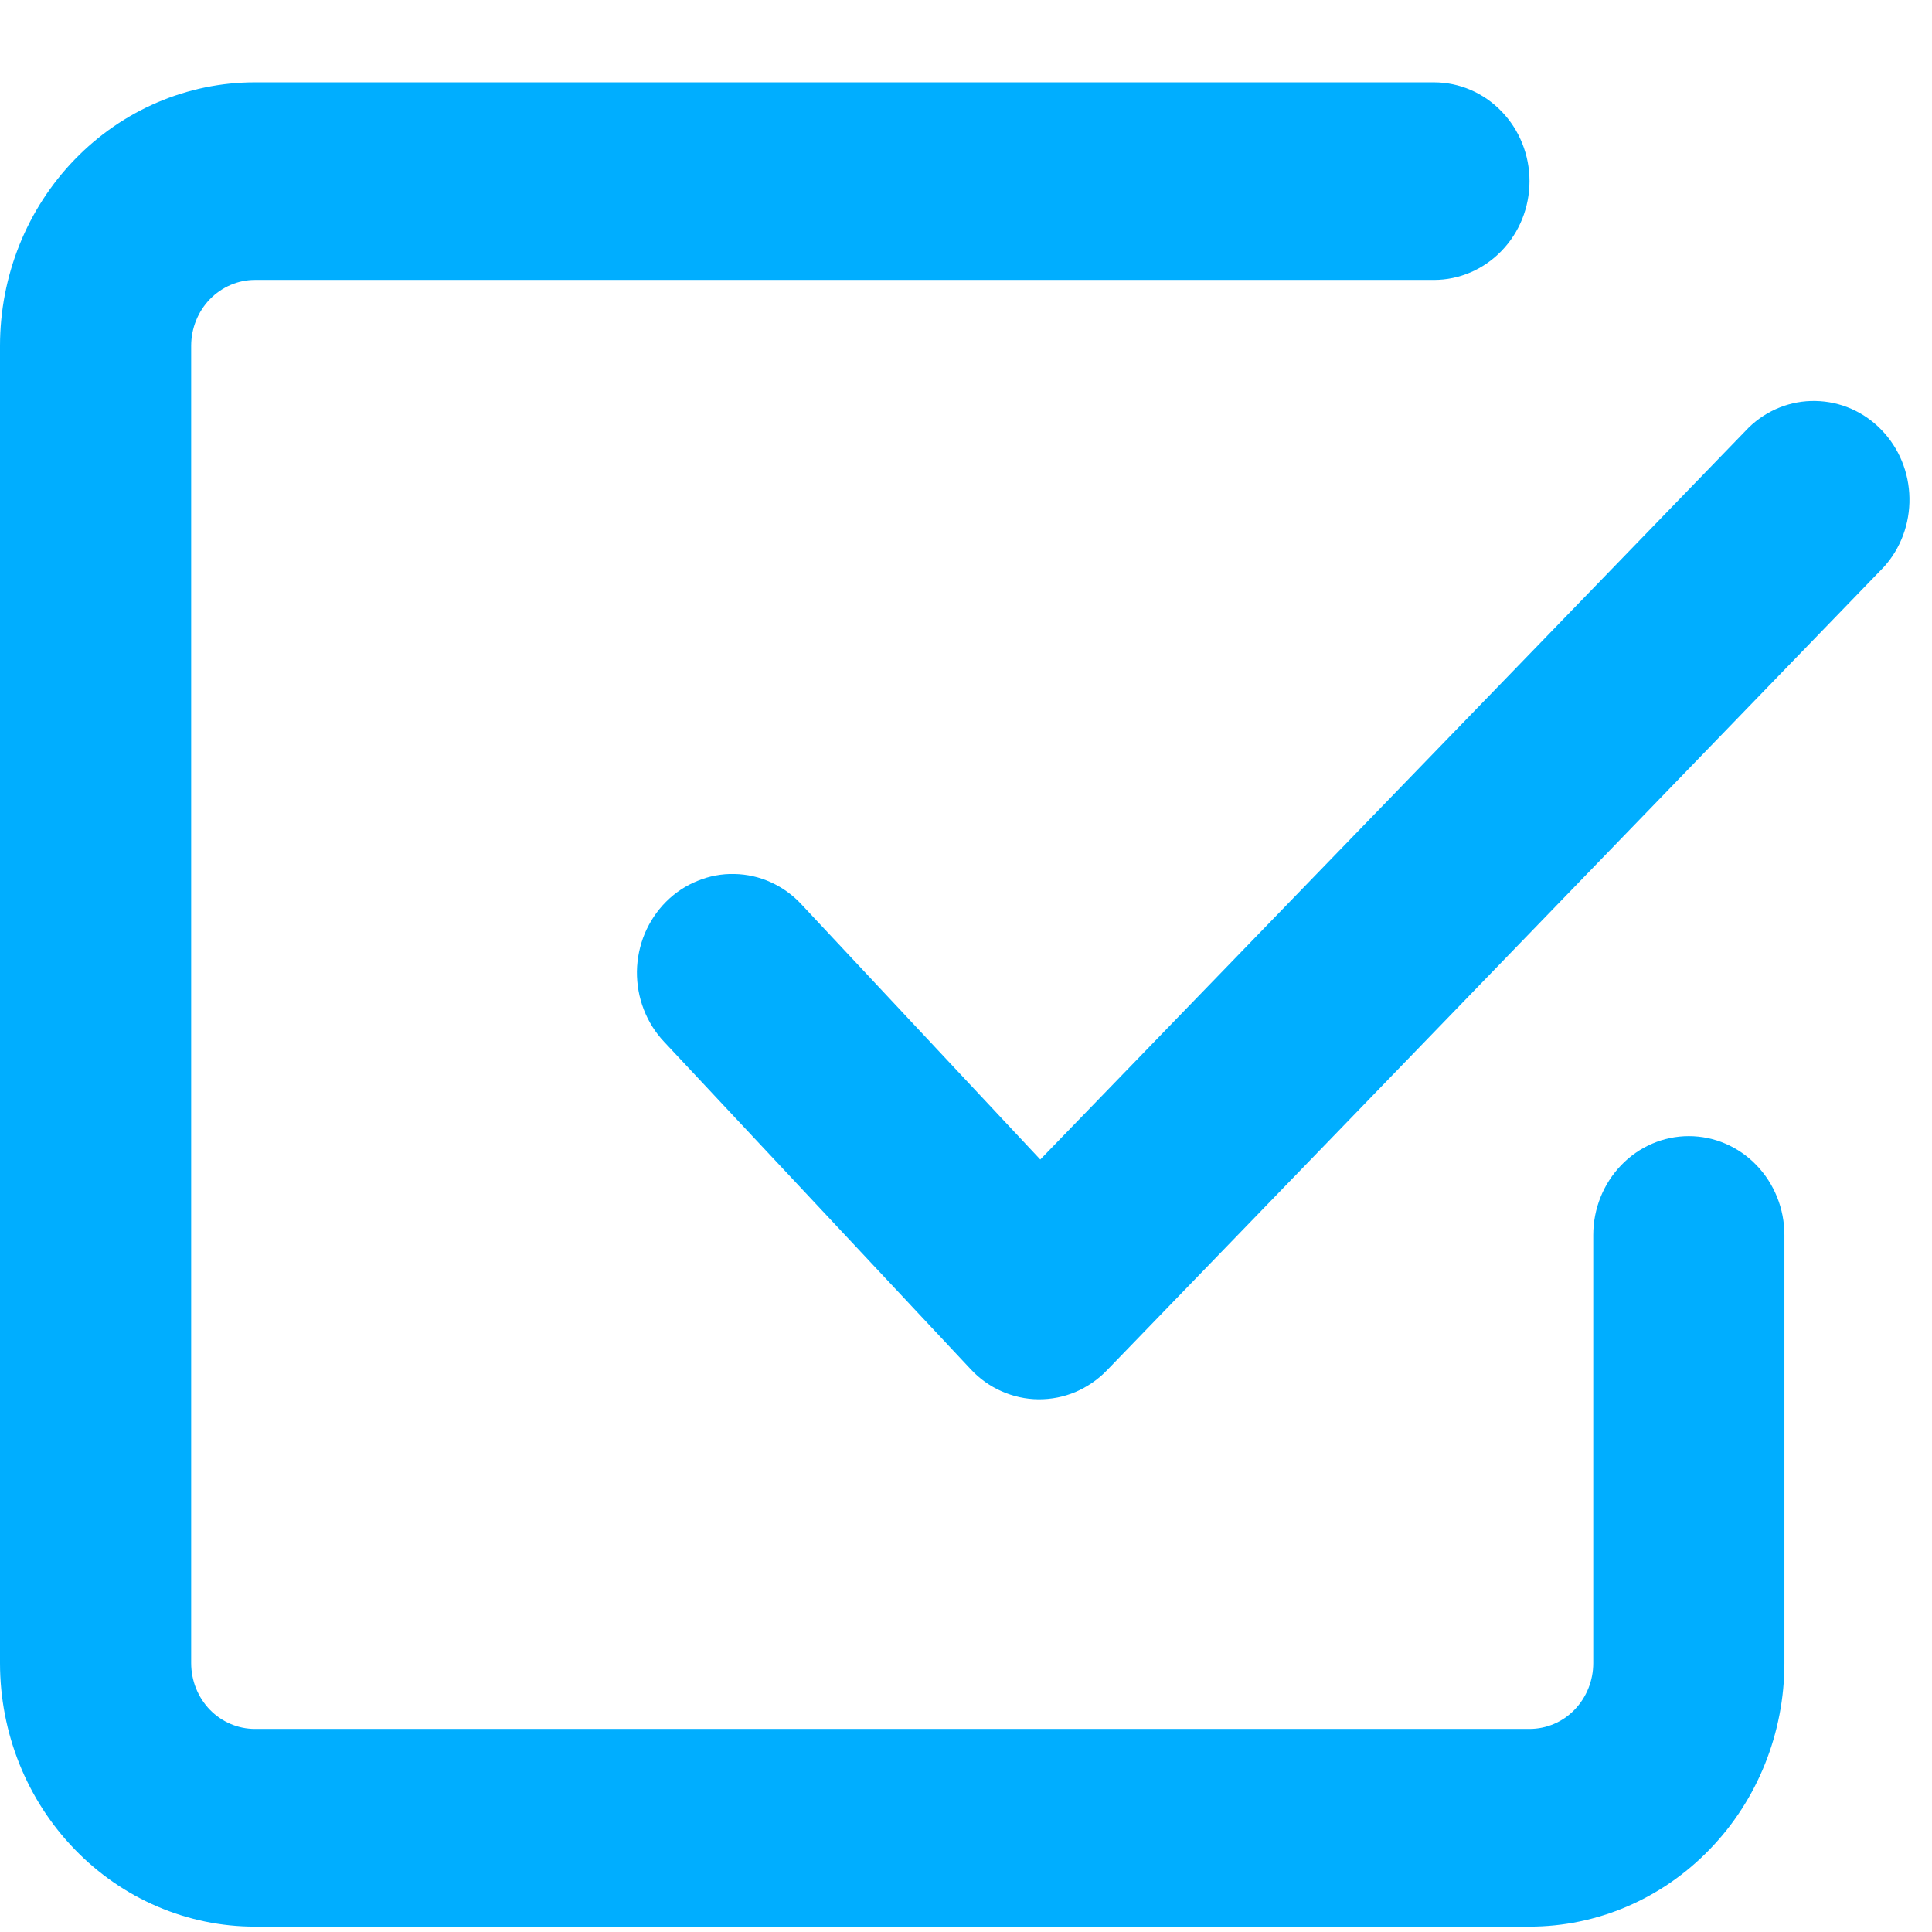 <?xml version="1.0" encoding="UTF-8"?> <svg xmlns="http://www.w3.org/2000/svg" width="18" height="18" viewBox="0 0 18 18" fill="none"> <path fill-rule="evenodd" clip-rule="evenodd" d="M2.375 16.108C2.218 16.108 2.067 16.044 1.955 15.929C1.844 15.814 1.781 15.658 1.781 15.495V3.222C1.781 3.059 1.844 2.903 1.955 2.788C2.067 2.673 2.218 2.608 2.375 2.608H13.359C13.596 2.608 13.822 2.511 13.989 2.338C14.156 2.166 14.25 1.932 14.25 1.687C14.25 1.443 14.156 1.209 13.989 1.037C13.822 0.864 13.596 0.767 13.359 0.767H2.375C1.745 0.767 1.141 1.026 0.696 1.486C0.25 1.946 0 2.571 0 3.222V15.495C0 16.146 0.25 16.77 0.696 17.23C1.141 17.691 1.745 17.95 2.375 17.95H14.25C14.88 17.95 15.484 17.691 15.929 17.23C16.375 16.77 16.625 16.146 16.625 15.495V11.506C16.625 11.262 16.531 11.028 16.364 10.855C16.197 10.682 15.971 10.585 15.734 10.585C15.498 10.585 15.272 10.682 15.105 10.855C14.938 11.028 14.844 11.262 14.844 11.506V15.495C14.844 15.658 14.781 15.814 14.67 15.929C14.559 16.044 14.408 16.108 14.25 16.108H2.375ZM17.551 5.283C17.709 5.109 17.794 4.878 17.79 4.64C17.786 4.401 17.693 4.174 17.529 4.005C17.366 3.836 17.146 3.74 16.915 3.736C16.685 3.731 16.461 3.82 16.293 3.983L9.692 10.803L7.468 8.427C7.387 8.339 7.29 8.269 7.182 8.22C7.075 8.171 6.959 8.145 6.842 8.143C6.725 8.14 6.608 8.162 6.499 8.207C6.389 8.251 6.29 8.317 6.205 8.402C6.121 8.486 6.054 8.587 6.007 8.698C5.961 8.809 5.936 8.929 5.934 9.05C5.933 9.172 5.954 9.292 5.998 9.405C6.041 9.517 6.106 9.62 6.188 9.707L9.042 12.755C9.124 12.844 9.222 12.914 9.331 12.962C9.439 13.01 9.556 13.036 9.674 13.037C9.793 13.038 9.91 13.015 10.02 12.969C10.129 12.922 10.229 12.854 10.312 12.768L17.551 5.283Z" fill="#00AEFF"></path> </svg> 